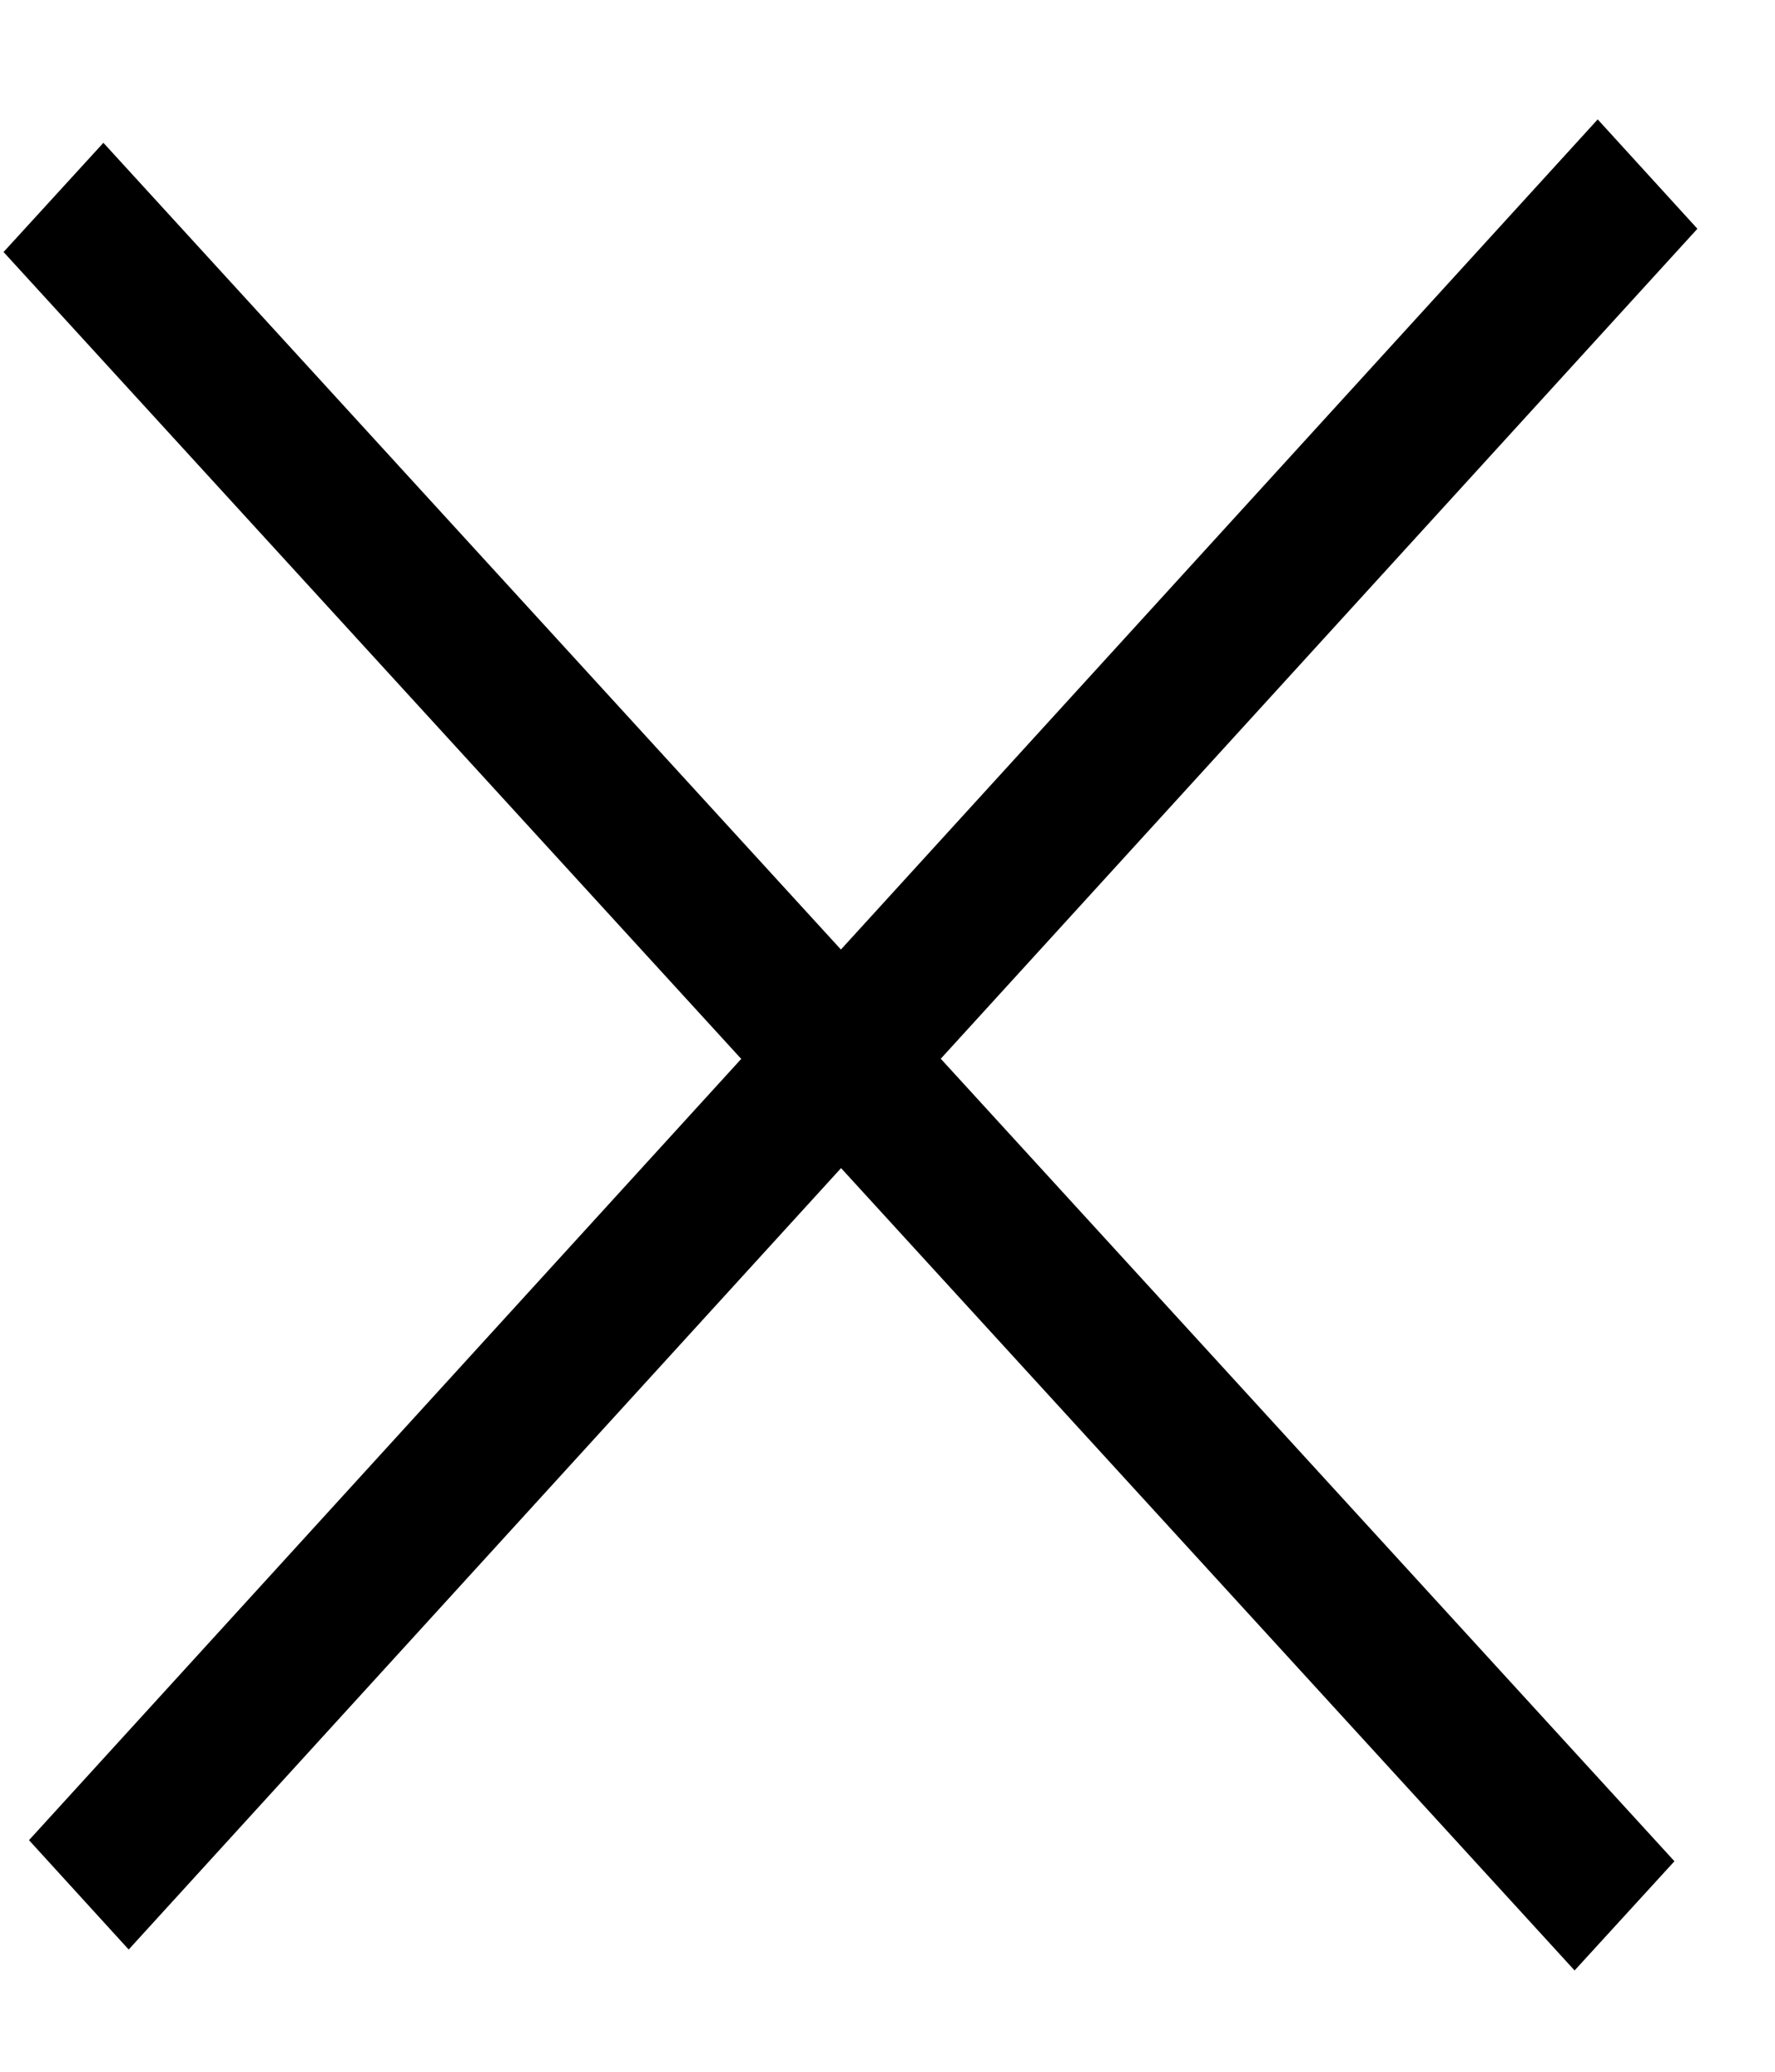 <svg width="12" height="14" viewBox="0 0 12 14" fill="none" xmlns="http://www.w3.org/2000/svg">
<line y1="-0.5" x2="15.735" y2="-0.5" transform="matrix(0.675 0.738 -0.675 0.738 0.024 1.703)" stroke="black"/>
<line y1="-0.5" x2="15.735" y2="-0.5" transform="matrix(0.674 -0.739 0.674 0.739 0.87 13.174)" stroke="black"/>
</svg>
